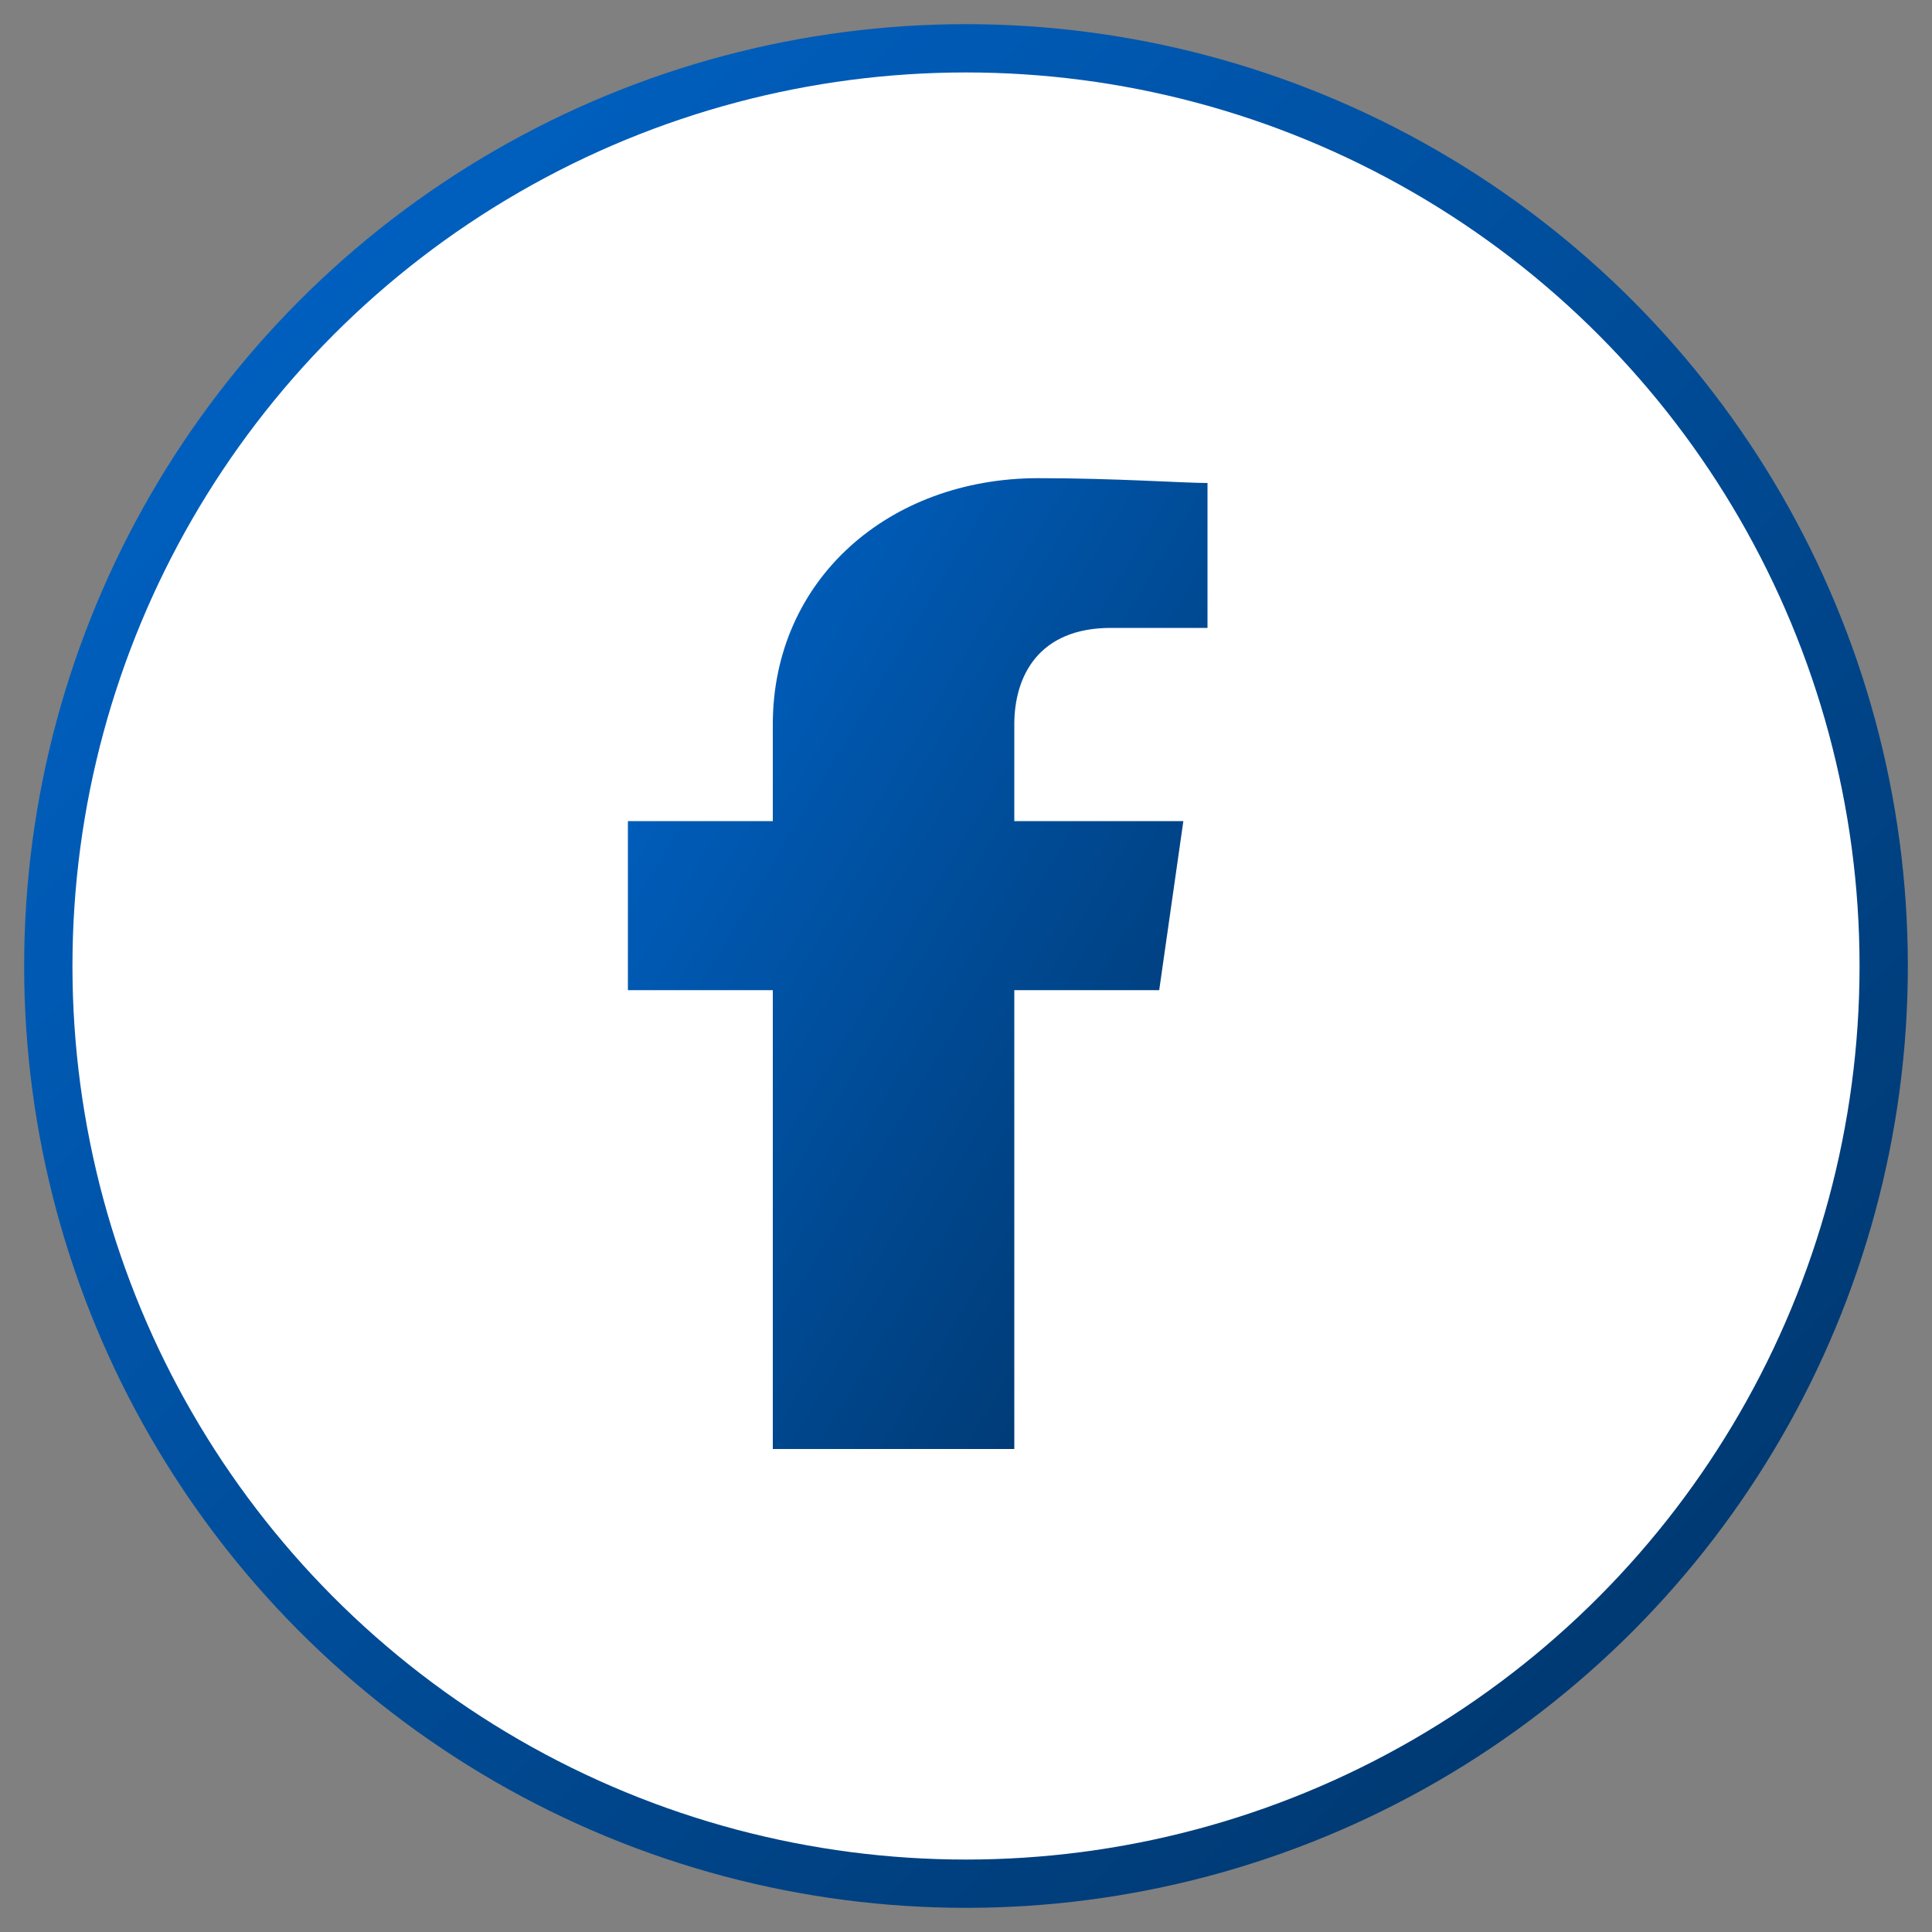 <svg xmlns="http://www.w3.org/2000/svg" width="40" height="40" viewBox="0 0 40 40">
  <rect x="0" y="0" width="40" height="40" fill="#808080" stroke="none"/>
  <defs>
    <linearGradient id="facebook-gradient" x1="0%" y1="0%" x2="100%" y2="100%">
      <stop offset="0%" stop-color="#0066cc" />
      <stop offset="100%" stop-color="#003366" />
    </linearGradient>
  </defs>
  
  <!-- Background Circle -->
  <circle cx="20" cy="20" r="19" fill="white" stroke="url(#facebook-gradient)" stroke-width="1" />
  
  <!-- Facebook Icon -->
  <path d="M21,30 L21,20.5 L24,20.5 L24.5,17 L21,17 L21,15 C21,14 21.5,13 23,13 L25,13 L25,10 C24.5,10 23.1,9.9 21.5,9.9 C18.4,9.9 16,12 16,15 L16,17 L13,17 L13,20.5 L16,20.5 L16,30 L21,30 Z" fill="url(#facebook-gradient)" />
</svg>
